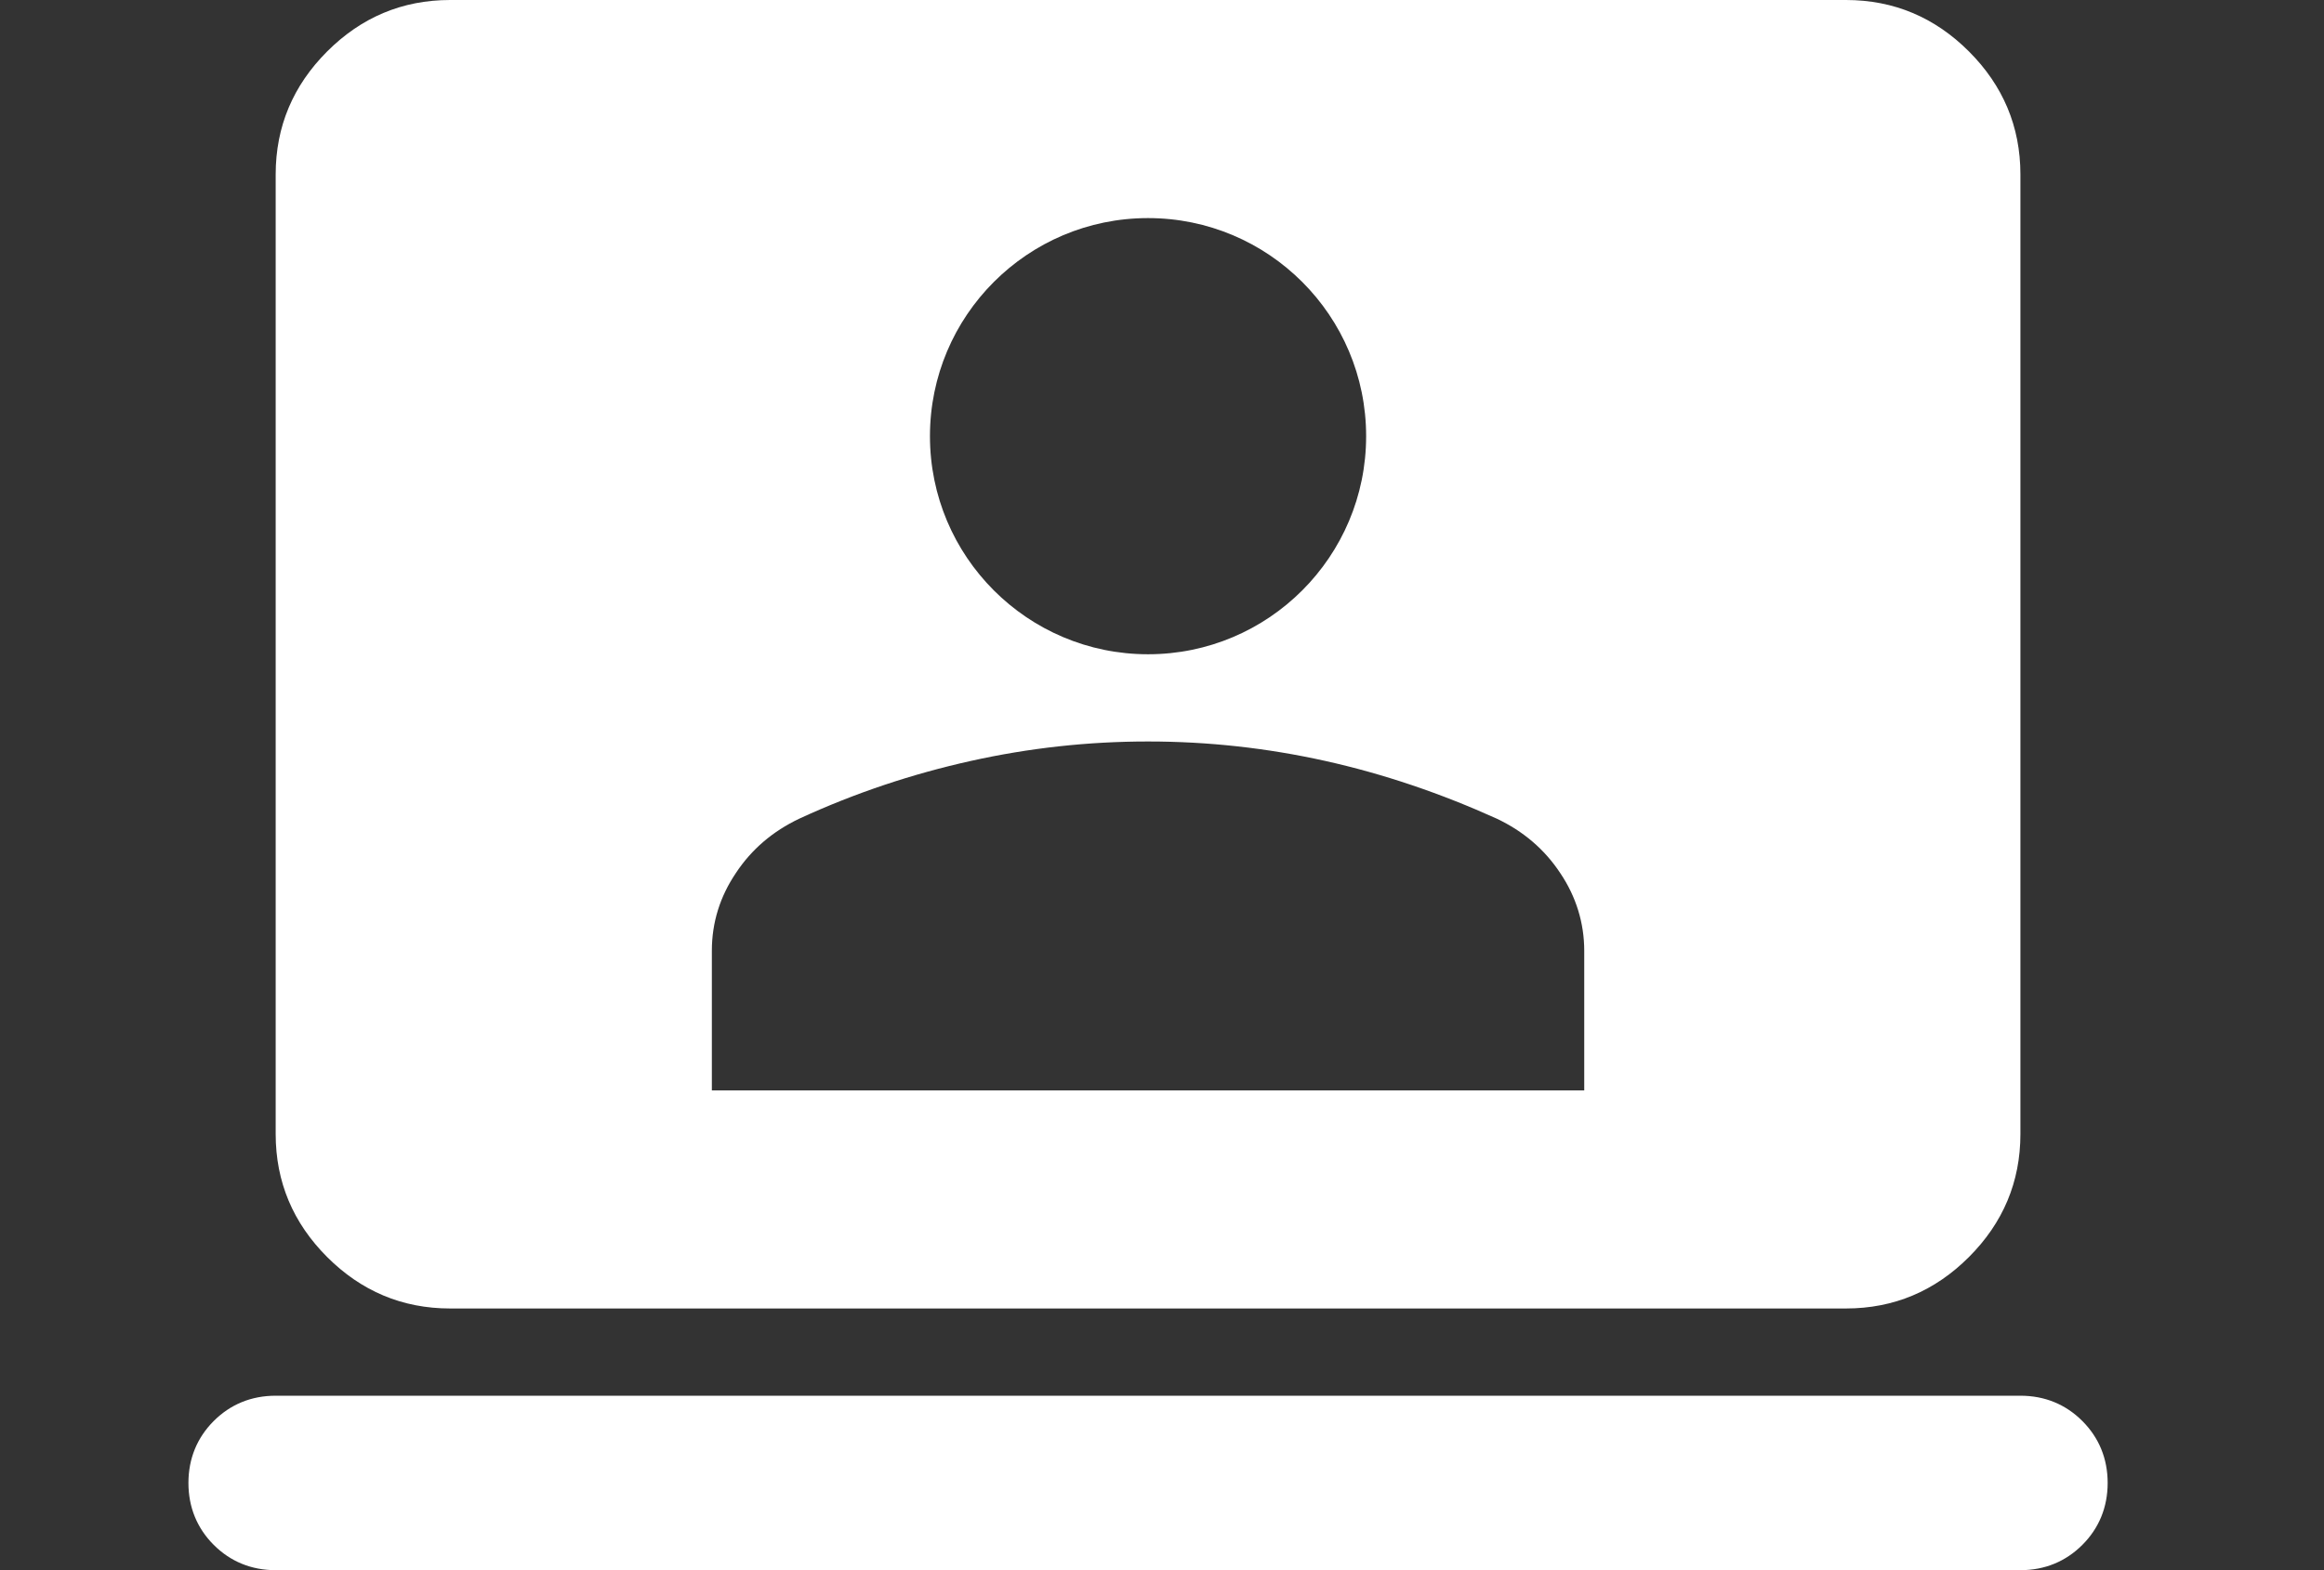 <svg width="111" height="75" viewBox="0 0 111 75" fill="none" xmlns="http://www.w3.org/2000/svg">
<rect x="0" y="0" width="111" height="75" fill="#333333" stroke="none"/>
<path fill-rule="evenodd" clip-rule="evenodd" d="M13.167 54.167C13.167 56.458 14 58.417 15.625 60.042C17.25 61.667 19.208 62.5 21.5 62.5H88.167C90.458 62.5 92.417 61.667 94.042 60.042C95.667 58.417 96.5 56.458 96.5 54.167V8.333C96.5 6.042 95.667 4.083 94.042 2.458C92.417 0.833 90.458 0 88.167 0H21.5C19.208 0 17.25 0.833 15.625 2.458C14 4.083 13.167 6.042 13.167 8.333V54.167ZM96.5 66.667C97.667 66.667 98.667 67.083 99.458 67.875C100.25 68.667 100.667 69.667 100.667 70.833C100.667 72 100.25 73 99.458 73.792C98.667 74.583 97.667 75 96.5 75H13.167C12 75 11 74.583 10.208 73.792C9.417 73 9 72 9 70.833C9 69.667 9.417 68.667 10.208 67.875C11 67.083 12 66.667 13.167 66.667H96.5ZM54.833 31.251C60.586 31.251 65.25 26.587 65.25 20.834C65.25 15.081 60.586 10.417 54.833 10.417C49.08 10.417 44.417 15.081 44.417 20.834C44.417 26.587 49.08 31.251 54.833 31.251ZM34 45.417V52.084H75.667V45.417C75.667 44.084 75.276 42.822 74.521 41.703C73.766 40.56 72.75 39.703 71.5 39.108C68.818 37.894 66.083 36.965 63.297 36.346C60.51 35.727 57.698 35.417 54.833 35.417C51.969 35.417 49.156 35.727 46.37 36.346C43.583 36.965 40.849 37.87 38.167 39.108C36.917 39.703 35.901 40.56 35.146 41.703C34.391 42.822 34 44.06 34 45.417Z" fill="white"/>
</svg>
